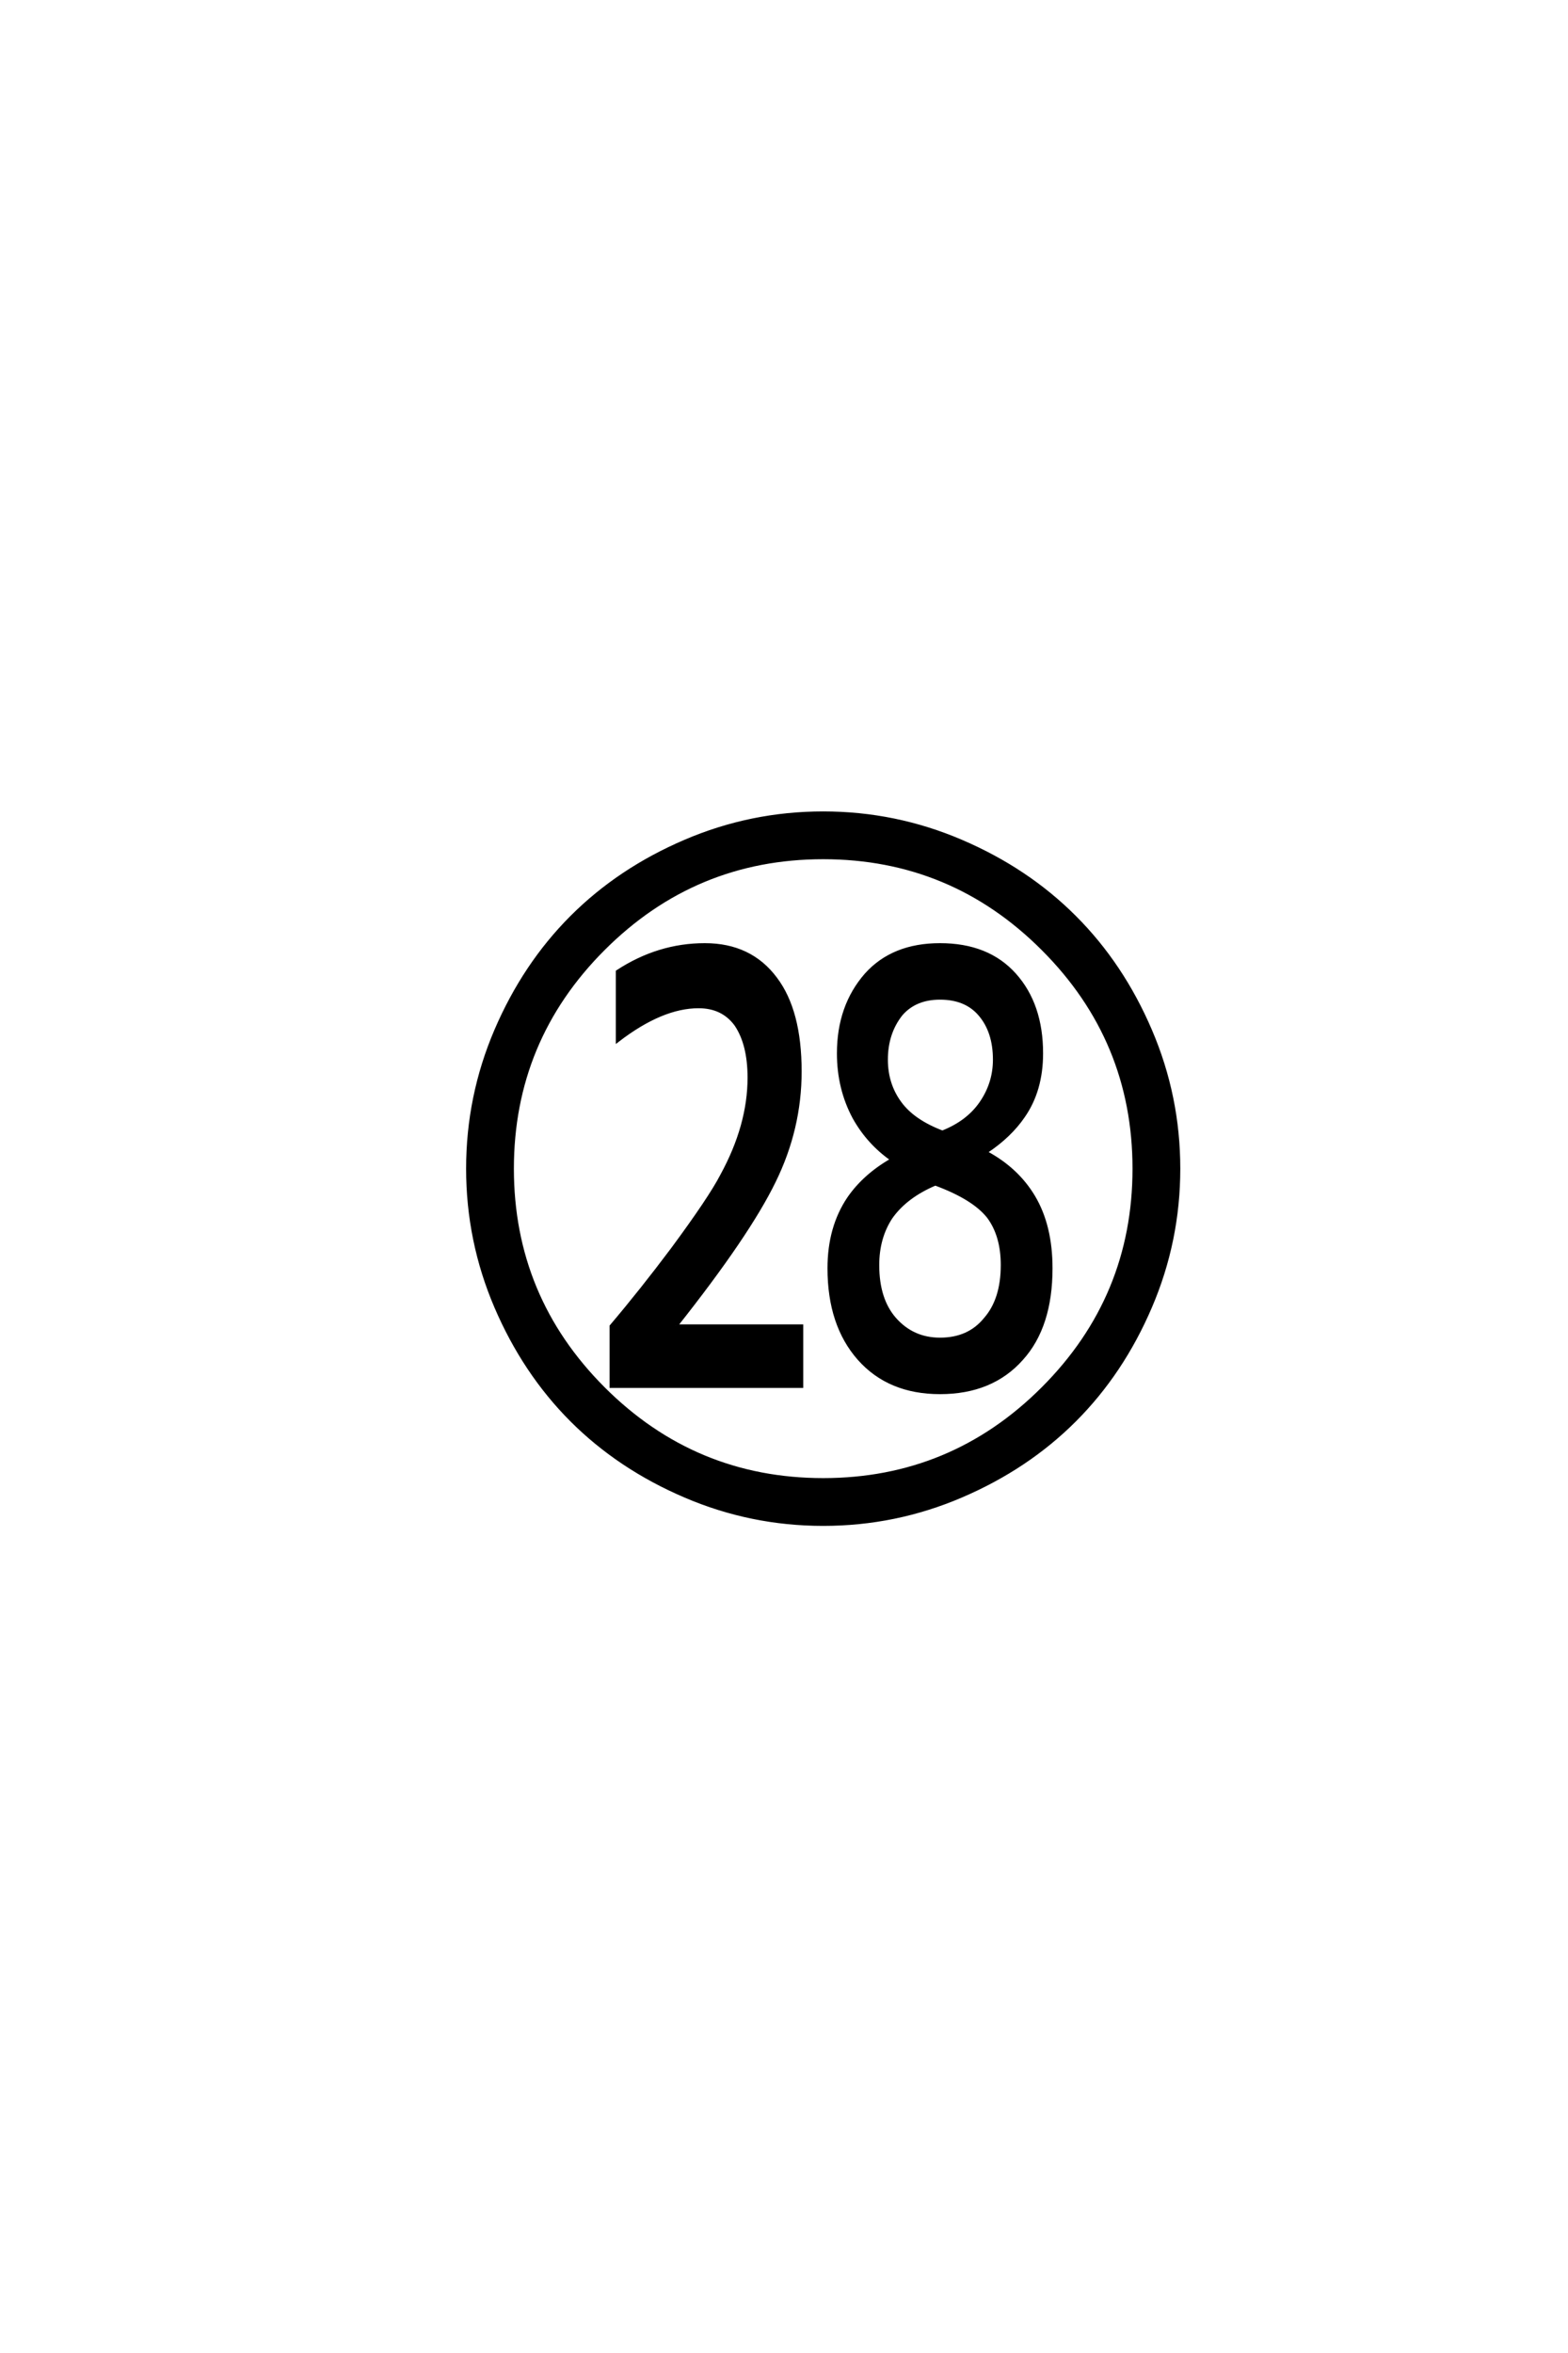 <?xml version='1.0' encoding='UTF-8'?>
<!DOCTYPE svg PUBLIC "-//W3C//DTD SVG 1.0//EN"
    "http://www.w3.org/TR/2001/REC-SVG-20010904/DTD/svg10.dtd">

<svg xmlns='http://www.w3.org/2000/svg' version='1.0'
     width='40.0' height='60.0'>

 <g transform='scale(0.1 -0.1) translate(110.0 -370.0)'>
  <path d='M141.594 76
Q149.406 71.797 153.594 64.797
Q158 57.406 158 46.594
Q158 31.797 150.594 23.594
Q143 15 129.797 15
Q116.797 15 109.188 23.594
Q101.594 32.203 101.594 46.594
Q101.594 57 106.594 64.406
Q110.594 70.203 117.594 74.203
L117.594 74.406
Q111.594 78.594 108 85
Q104 92.406 104 101.406
Q104 113.406 111 121.406
Q117.797 129 129.797 129
Q142 129 148.797 121.391
Q155.594 113.797 155.594 101.406
Q155.594 92 151 85.406
Q147.594 80.406 141.594 76.406
L141.594 76
L141.594 76
M62.406 32
L62.406 31.797
L94.406 31.797
L94.406 16.594
L46 16.594
L46 31.797
Q53.797 41 61.594 51.406
Q71.203 64.406 74.203 70.203
Q81.203 83 81.203 95.203
Q81.203 103.797 77.797 108.797
Q74.406 113.406 68.203 113.406
Q58.797 113.406 47.594 104.797
L47.594 122.203
Q58 129 69.797 129
Q81.406 129 87.797 120.406
Q94 112.203 94 96.797
Q94 82.203 87.406 68.797
Q80.797 55.203 62.406 32
Q80.797 55.203 62.406 32
M130.406 81.203
Q137 83.797 140.391 88.797
Q143.797 93.797 143.797 99.797
Q143.797 107 140 111.406
Q136.406 115.594 129.797 115.594
Q123.406 115.594 119.797 111.406
Q116 106.594 116 99.797
Q116 93.406 119.594 88.594
Q123 84 130.406 81.203
Q123 84 130.406 81.203
M128.594 68.203
Q121 65 117.203 59.594
Q113.797 54.406 113.797 47.406
Q113.797 38.594 118.203 33.594
Q122.797 28.406 129.797 28.406
Q137.203 28.406 141.406 33.594
Q145.797 38.594 145.797 47.406
Q145.797 55 142.203 59.797
Q138.406 64.594 128.594 68.203
Q138.406 64.594 128.594 68.203
M43.891 15.891
Q67.203 -7.406 100 -7.406
Q132.797 -7.406 156.094 15.891
Q179.406 39.203 179.406 72
Q179.406 104.797 156.094 128.094
Q132.797 151.406 100 151.406
Q67.203 151.406 43.891 128.094
Q20.594 104.797 20.594 72
Q20.594 39.203 43.891 15.891
Q20.594 39.203 43.891 15.891
M135.203 -11.391
Q118.406 -18.594 100 -18.594
Q81.594 -18.594 64.797 -11.391
Q48 -4.203 35.891 7.891
Q23.797 20 16.594 36.797
Q9.406 53.594 9.406 72
Q9.406 90.406 16.594 107.203
Q23.797 124 35.891 136.094
Q48 148.203 64.797 155.391
Q81.594 162.594 100 162.594
Q118.406 162.594 135.203 155.391
Q152 148.203 164.094 136.094
Q176.203 124 183.391 107.203
Q190.594 90.406 190.594 72
Q190.594 53.594 183.391 36.797
Q176.203 20 164.094 7.891
Q152 -4.203 135.203 -11.391
'
        style='fill: #000000; stroke: #000000'/>

 </g>
</svg>
